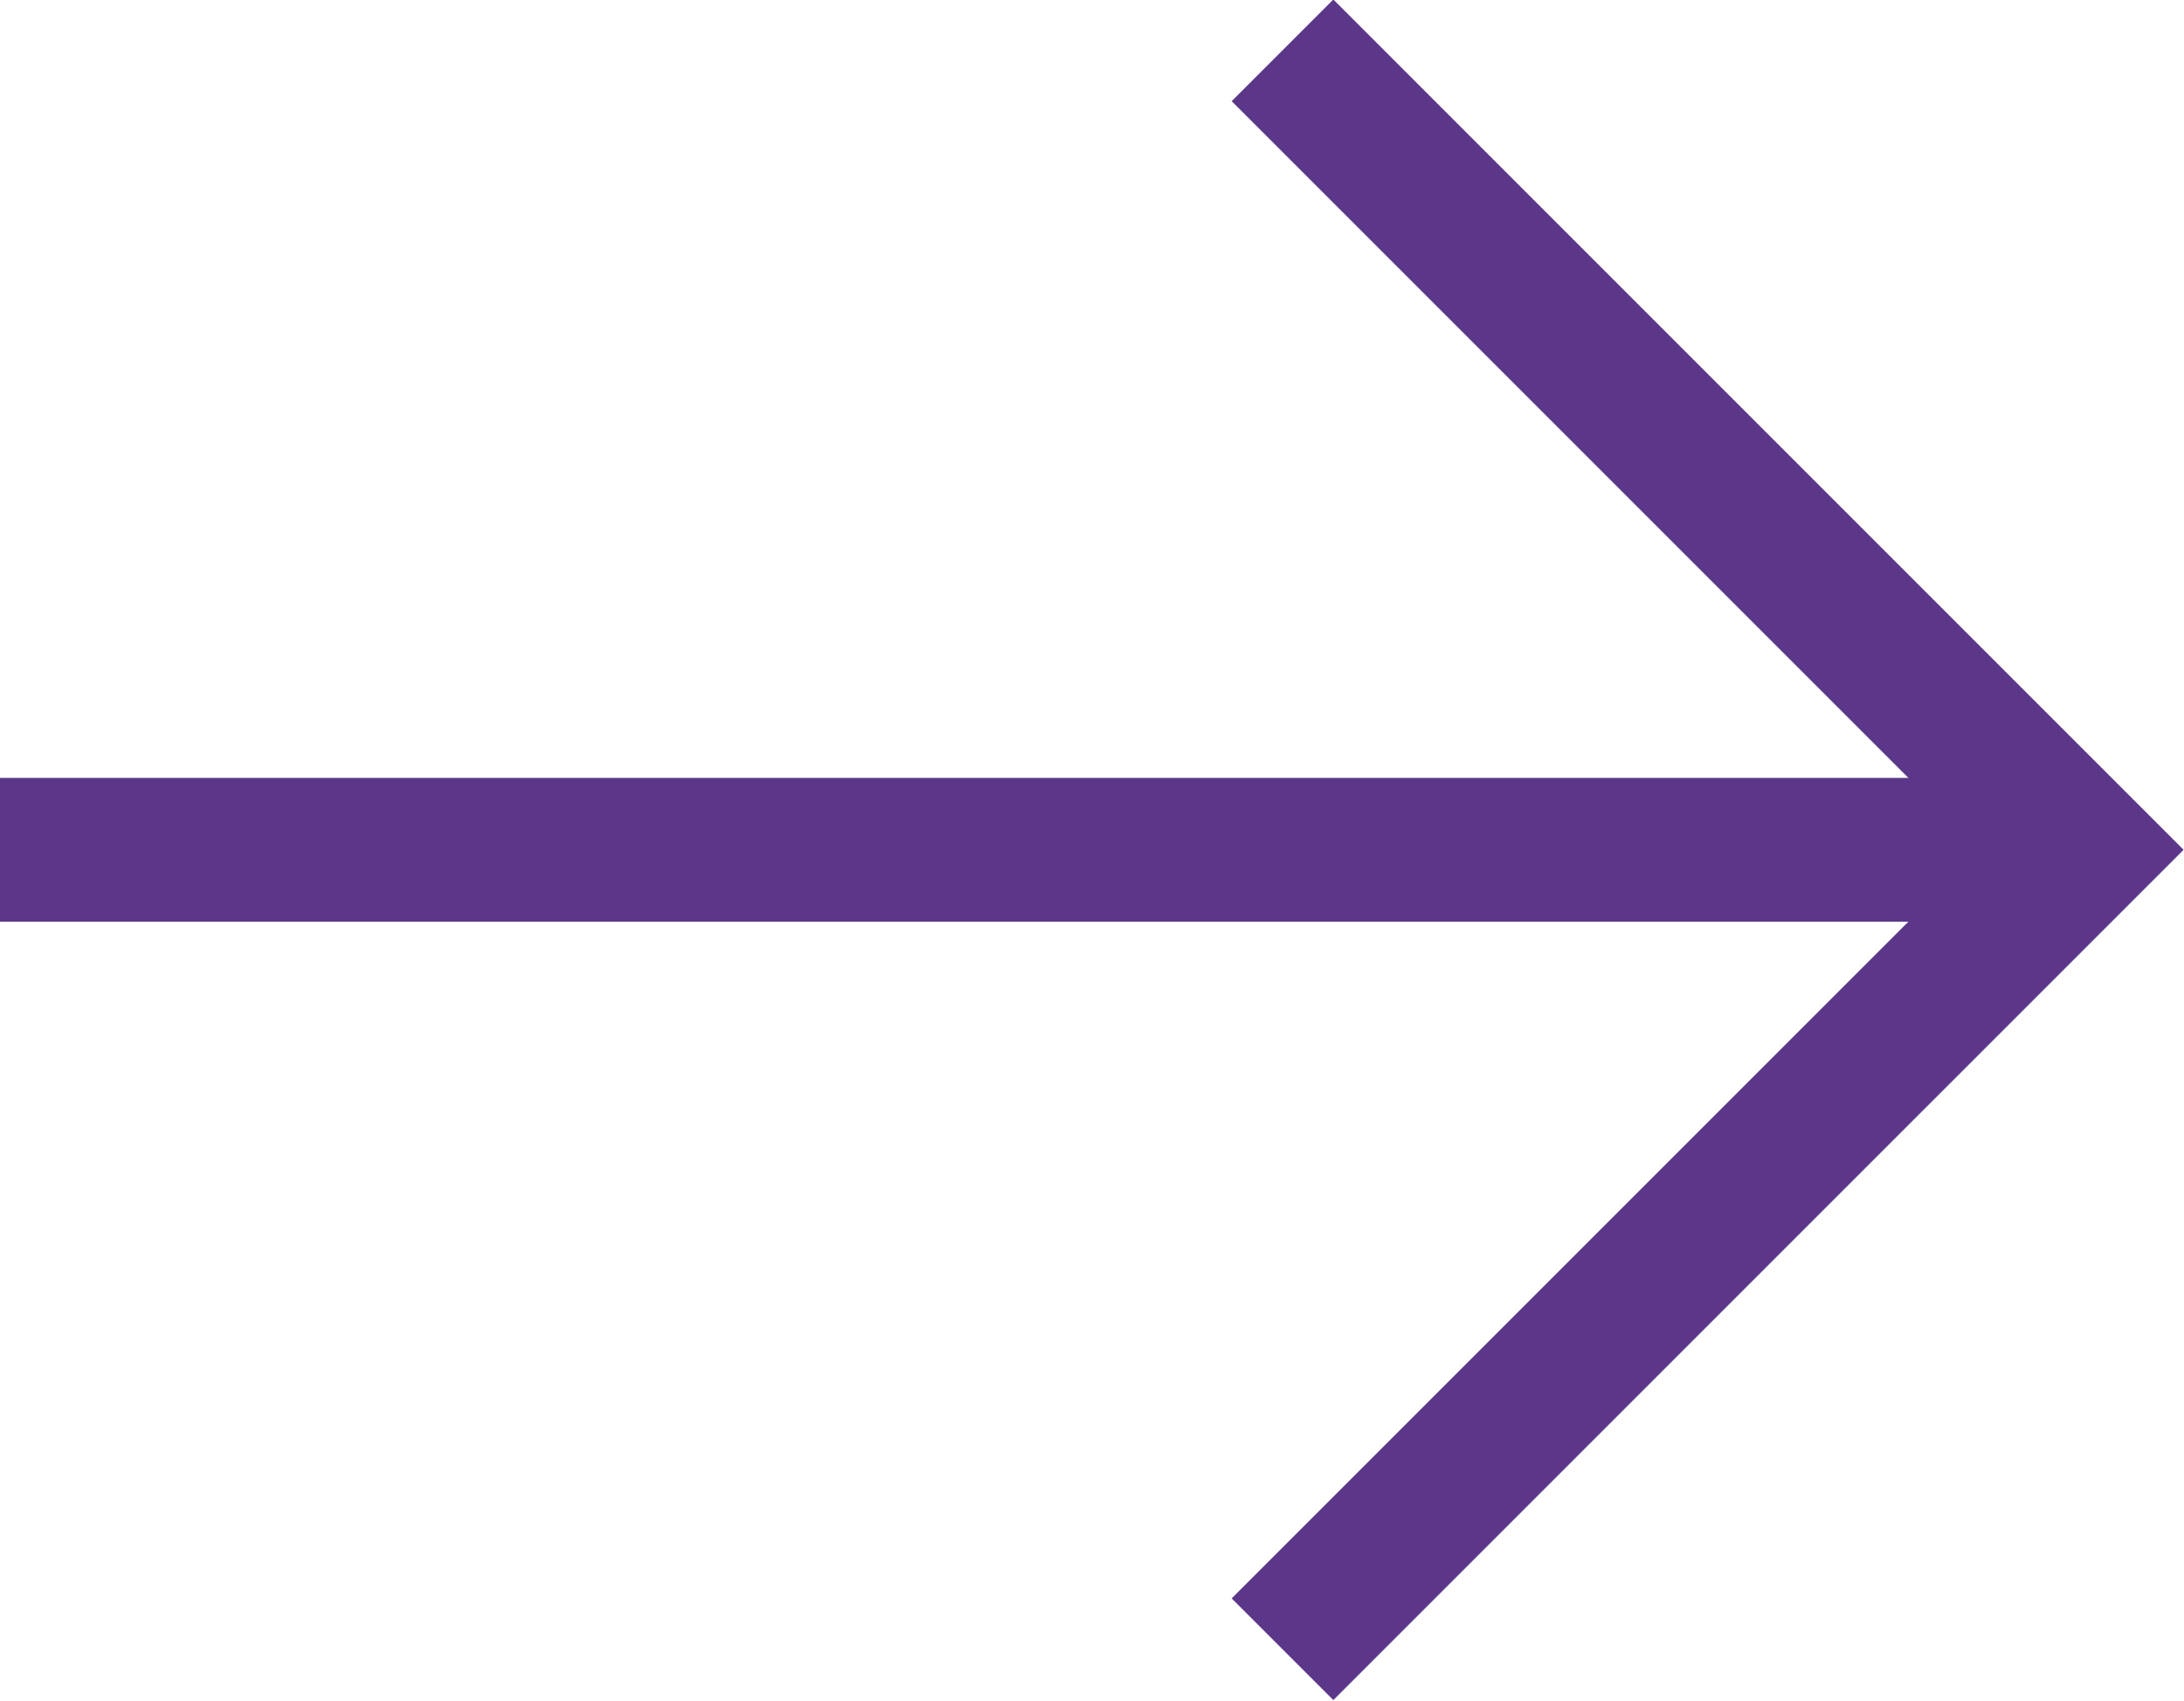 <svg xmlns="http://www.w3.org/2000/svg" viewBox="0 0 15.19 11.83"><defs><style>.cls-1{fill:none;stroke:#5c3789;stroke-miterlimit:10;}</style></defs><title>ico_arrow_news</title><g id="レイヤー_2" data-name="レイヤー 2"><g id="レイヤー_13" data-name="レイヤー 13"><polyline class="cls-1" points="8.92 11.47 14.48 5.91 8.92 0.35"/><line class="cls-1" y1="5.91" x2="14.48" y2="5.91"/></g></g></svg>